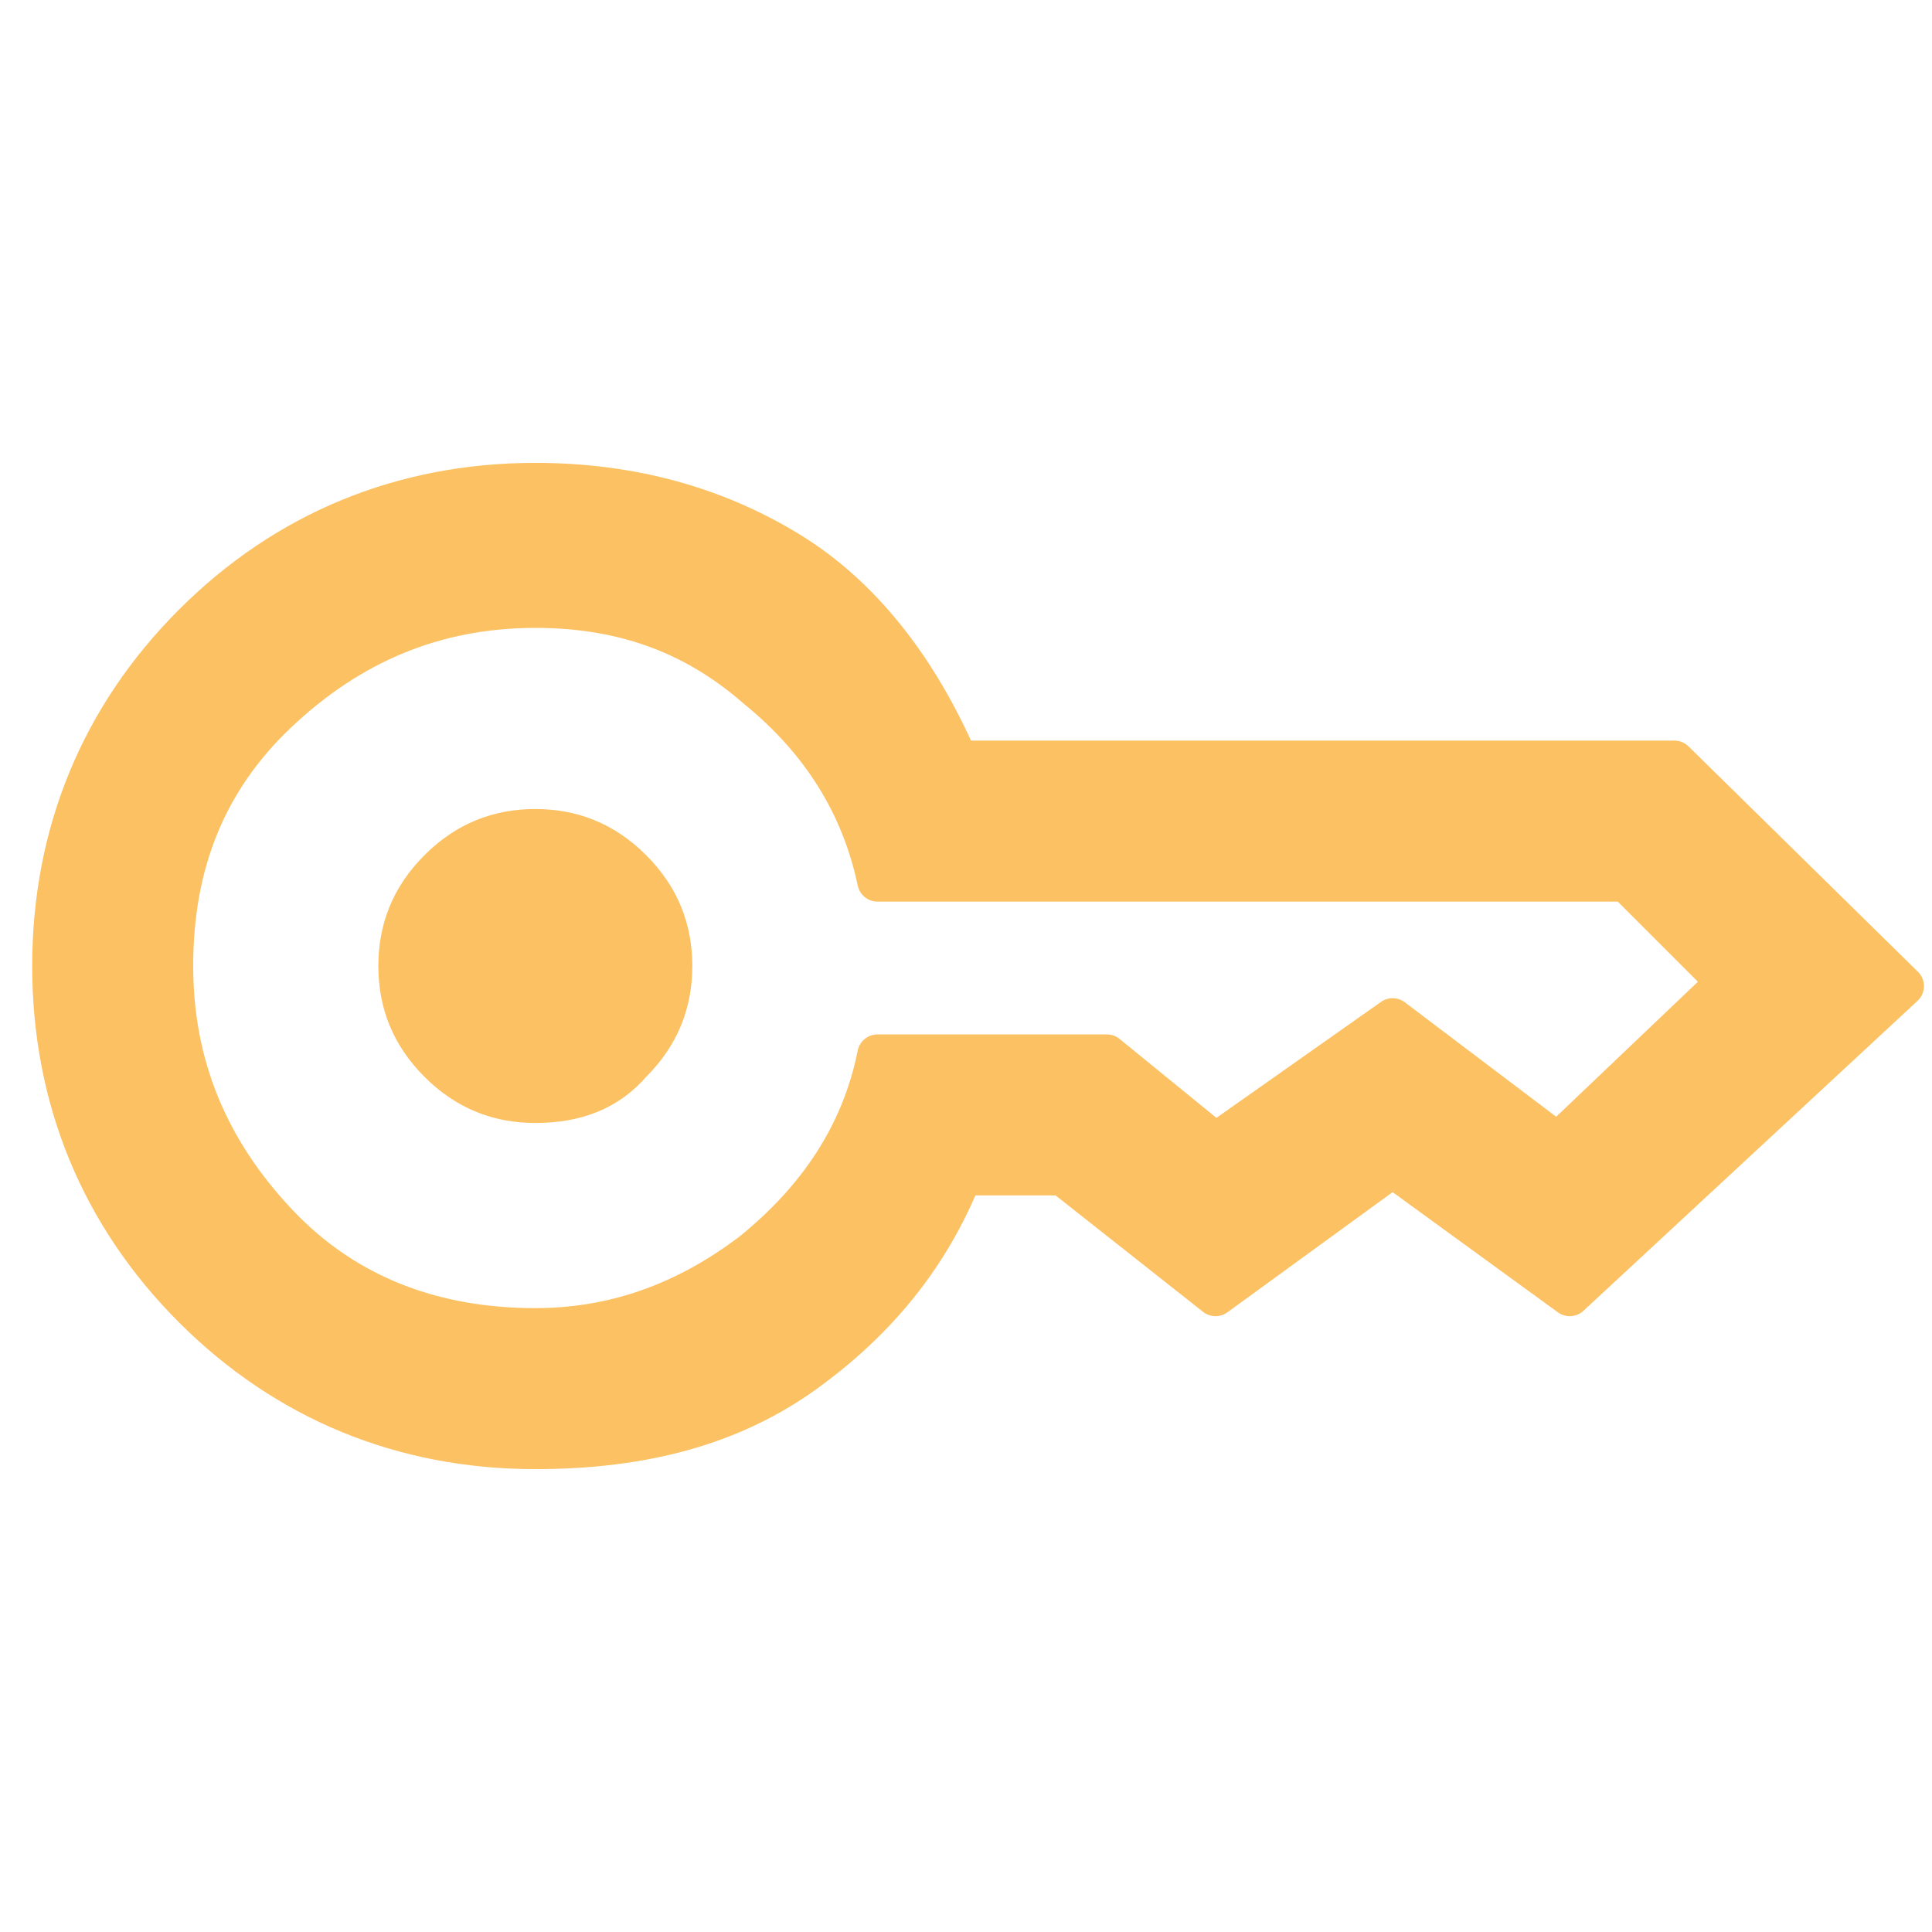 <?xml version="1.0" encoding="utf-8"?>
<!-- Generator: Adobe Illustrator 25.4.1, SVG Export Plug-In . SVG Version: 6.00 Build 0)  -->
<svg version="1.1" id="Layer_1" xmlns="http://www.w3.org/2000/svg" xmlns:xlink="http://www.w3.org/1999/xlink" x="0px" y="0px"
	 viewBox="0 0 48 48" style="enable-background:new 0 0 48 48;" xml:space="preserve">
<style type="text/css">
	.st0{fill:#FBC162;stroke:#FBC162;stroke-linecap:round;stroke-linejoin:round;stroke-miterlimit:10;}
</style>
<path class="st0" d="M13.3,27.4c-0.9,0-1.7-0.3-2.4-1c-0.7-0.7-1-1.5-1-2.4s0.3-1.7,1-2.4c0.7-0.7,1.5-1,2.4-1s1.7,0.3,2.4,1
	c0.7,0.7,1,1.5,1,2.4s-0.3,1.7-1,2.4C15.1,27.1,14.3,27.4,13.3,27.4z M13.3,36c-3.3,0-6.2-1.2-8.5-3.5S1.3,27.3,1.3,24
	s1.2-6.2,3.5-8.5S10,12,13.3,12c2.4,0,4.5,0.6,6.3,1.7c1.8,1.1,3.2,2.9,4.2,5.2h17.8l5.7,5.6L39,32.2L34.6,29l-4.4,3.2l-3.8-3h-2.5
	c-0.8,2-2.1,3.6-3.9,4.9C18.2,35.4,16,36,13.3,36z M13.3,33c1.9,0,3.7-0.6,5.4-1.9c1.6-1.3,2.7-2.9,3.1-4.9h5.7l2.7,2.2l4.4-3.1
	l4.1,3.1l4.2-4l-2.5-2.5H21.8c-0.4-1.9-1.4-3.5-3-4.8c-1.6-1.4-3.4-2-5.5-2c-2.5,0-4.6,0.9-6.4,2.6S4.3,21.5,4.3,24s0.9,4.6,2.6,6.4
	S10.8,33,13.3,33z"/>
</svg>
